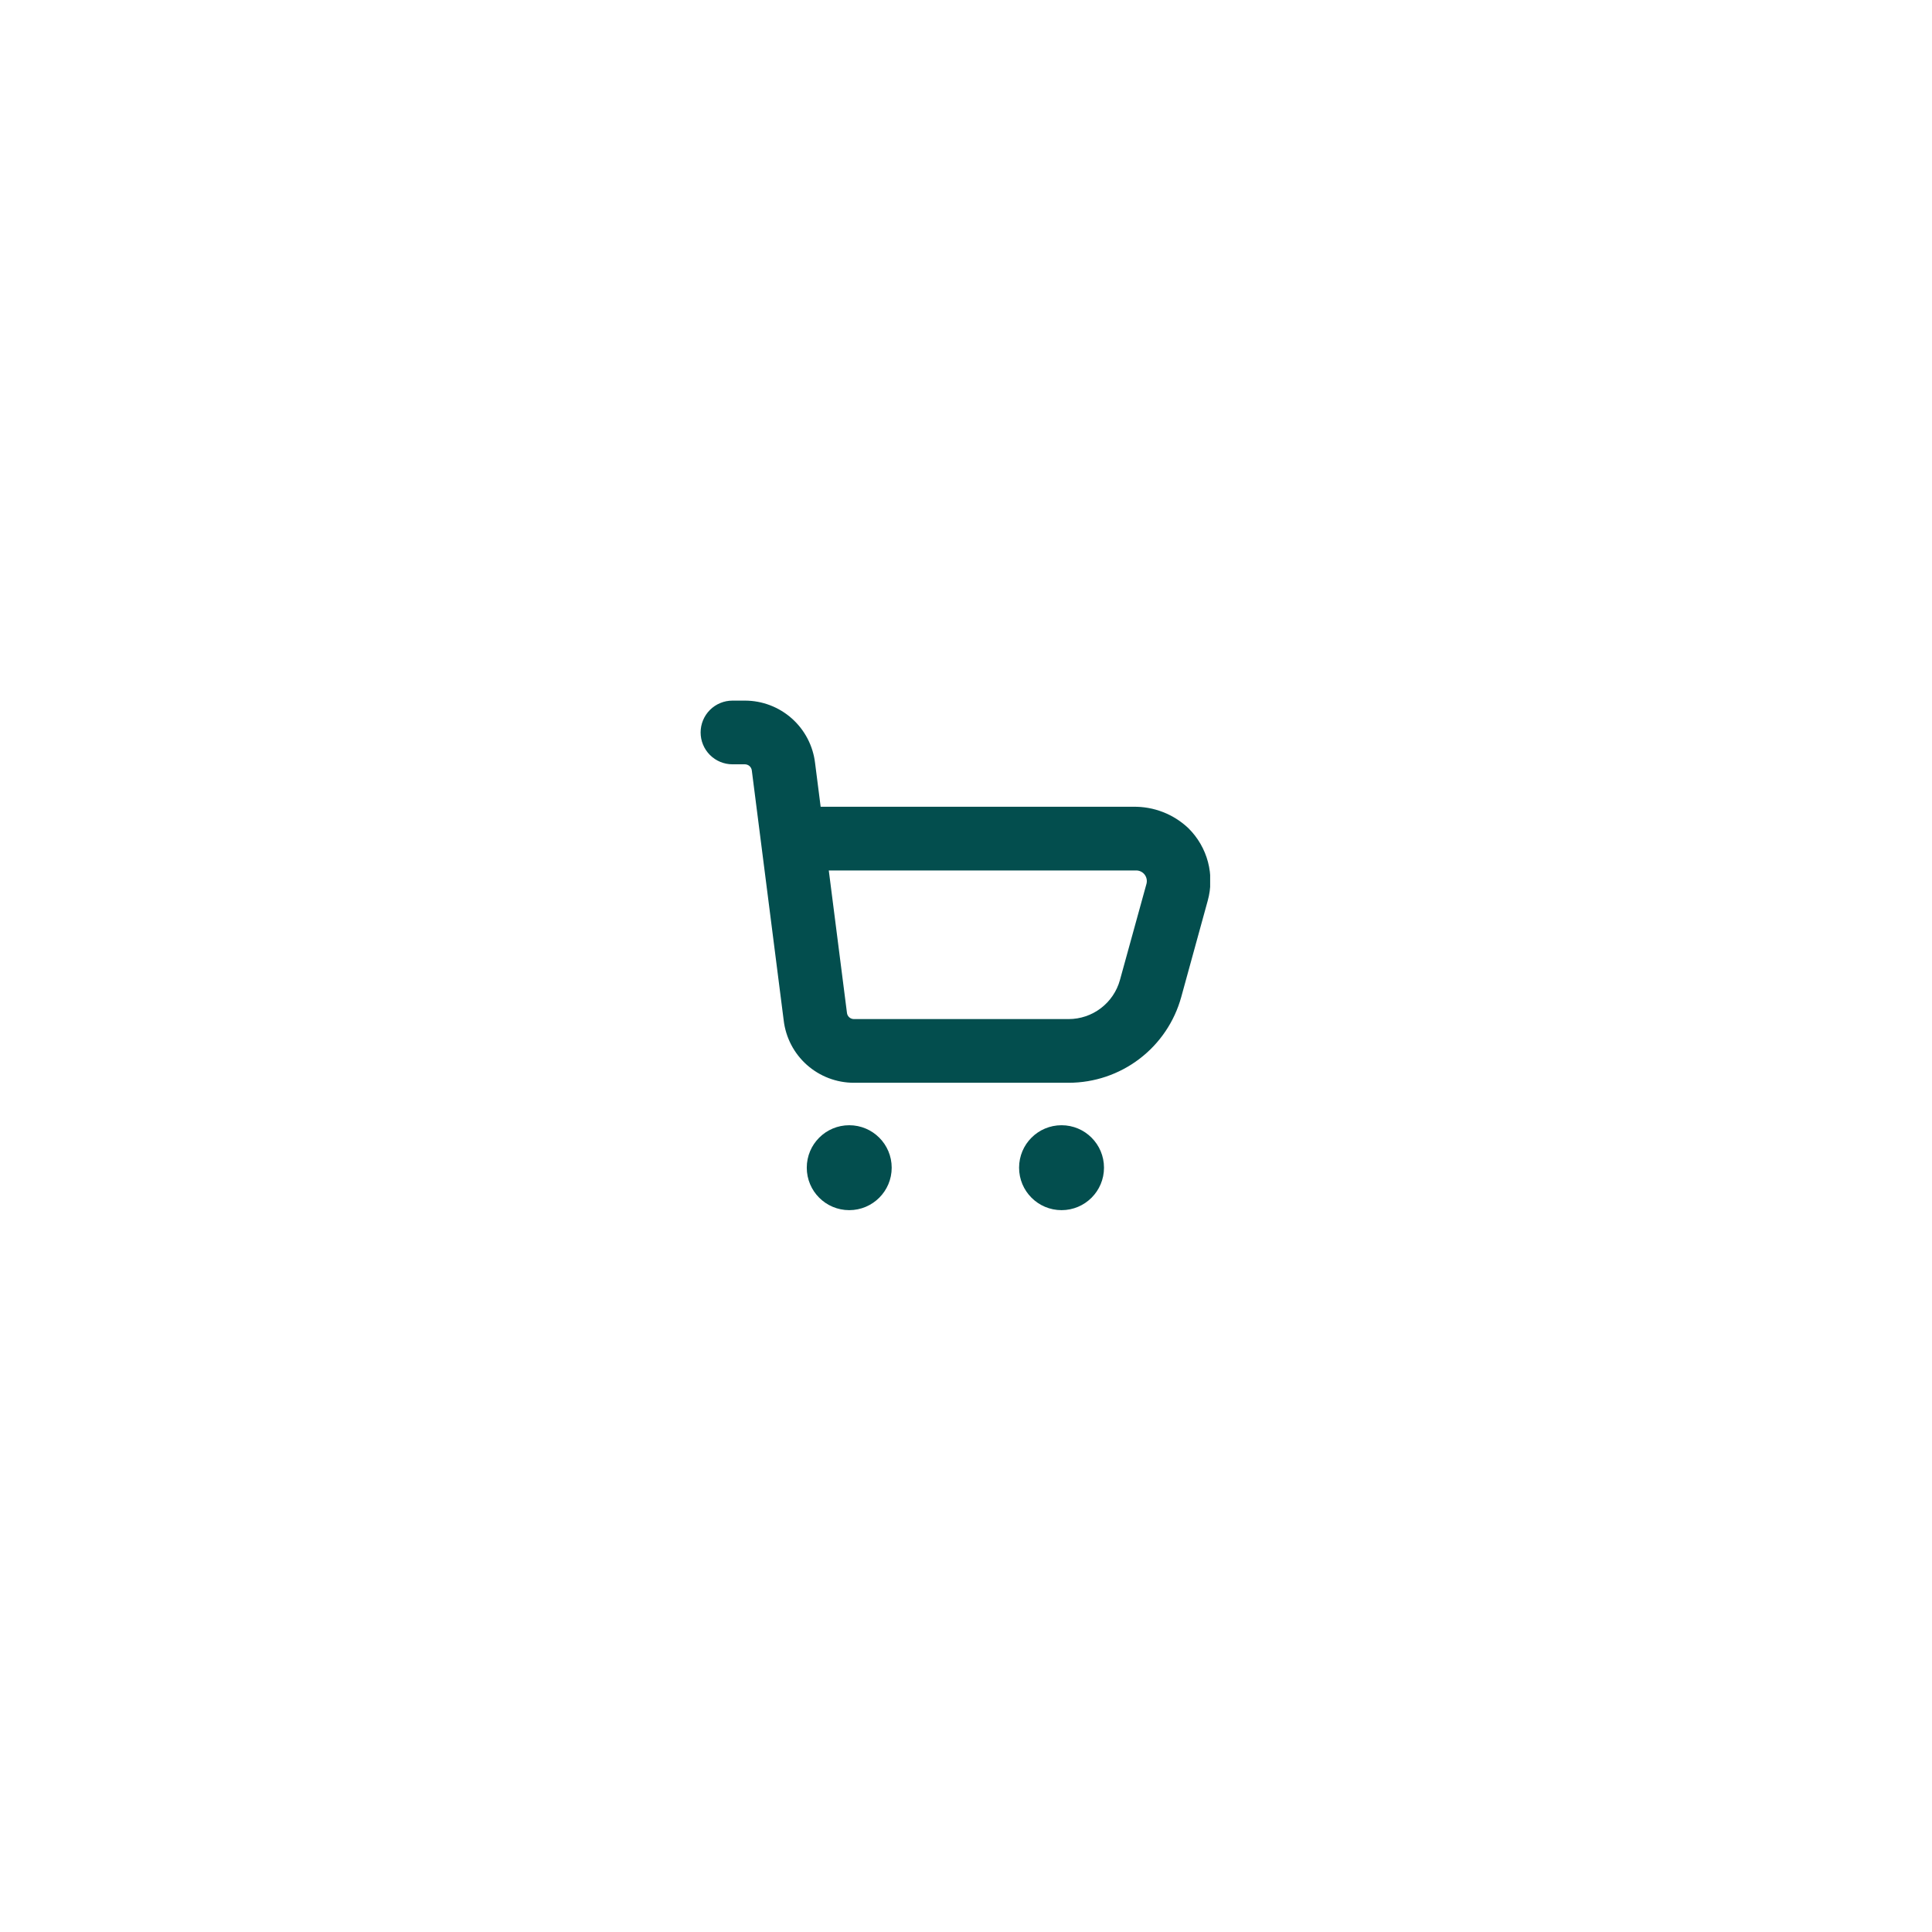 <?xml version="1.0" encoding="UTF-8"?> <svg xmlns="http://www.w3.org/2000/svg" width="91" height="91" viewBox="0 0 91 91" fill="none"><g filter="url(#filter0_d_907_1106)"><circle cx="44.5" cy="44.5" r="24.5" fill="white"></circle></g><g clip-path="url(#clip0_907_1106)"><path d="M40 57C41.105 57 42 56.105 42 55C42 53.895 41.105 53 40 53C38.895 53 38 53.895 38 55C38 56.105 38.895 57 40 57Z" fill="#034E4E"></path><path d="M50 57C51.105 57 52 56.105 52 55C52 53.895 51.105 53 50 53C48.895 53 48 53.895 48 55C48 56.105 48.895 57 50 57Z" fill="#034E4E"></path><path d="M55.984 39.018C55.28 38.345 54.338 37.979 53.364 38H38.654L38.391 35.938C38.295 35.129 37.906 34.383 37.297 33.841C36.688 33.3 35.902 33 35.087 33H34.5C34.102 33 33.721 33.158 33.439 33.439C33.158 33.721 33 34.102 33 34.5C33 34.898 33.158 35.279 33.439 35.561C33.721 35.842 34.102 36 34.5 36H35.087C35.169 36.001 35.247 36.032 35.308 36.087C35.368 36.143 35.405 36.218 35.413 36.3L36.913 48.059C37.008 48.869 37.396 49.616 38.005 50.158C38.615 50.7 39.402 51 40.217 51H50.339C51.543 50.999 52.714 50.603 53.671 49.873C54.629 49.143 55.32 48.119 55.639 46.958L56.885 42.427C57.051 41.83 57.055 41.199 56.897 40.6C56.739 40.001 56.423 39.455 55.984 39.018ZM52.75 46.163C52.604 46.69 52.289 47.155 51.853 47.487C51.418 47.819 50.886 47.999 50.339 48H40.217C40.135 47.999 40.057 47.968 39.997 47.913C39.937 47.857 39.899 47.782 39.892 47.7L39.037 41H53.514C53.591 40.999 53.668 41.017 53.737 41.051C53.806 41.084 53.867 41.134 53.914 41.195C53.961 41.256 53.993 41.328 54.008 41.404C54.023 41.479 54.02 41.557 54 41.632L52.75 46.163Z" fill="#034E4E"></path></g><defs><filter id="filter0_d_907_1106" x="0.6" y="0.6" width="89.8" height="89.8" filterUnits="userSpaceOnUse" color-interpolation-filters="sRGB"><feFlood flood-opacity="0" result="BackgroundImageFix"></feFlood><feColorMatrix in="SourceAlpha" type="matrix" values="0 0 0 0 0 0 0 0 0 0 0 0 0 0 0 0 0 0 127 0" result="hardAlpha"></feColorMatrix><feOffset dx="1" dy="1"></feOffset><feGaussianBlur stdDeviation="10.2"></feGaussianBlur><feComposite in2="hardAlpha" operator="out"></feComposite><feColorMatrix type="matrix" values="0 0 0 0 0.072 0 0 0 0 0.4 0 0 0 0 0.4 0 0 0 0.5 0"></feColorMatrix><feBlend mode="normal" in2="BackgroundImageFix" result="effect1_dropShadow_907_1106"></feBlend><feBlend mode="normal" in="SourceGraphic" in2="effect1_dropShadow_907_1106" result="shape"></feBlend></filter><clipPath id="clip0_907_1106"><rect width="24" height="24" fill="white" transform="translate(33 33)"></rect></clipPath></defs></svg> 
